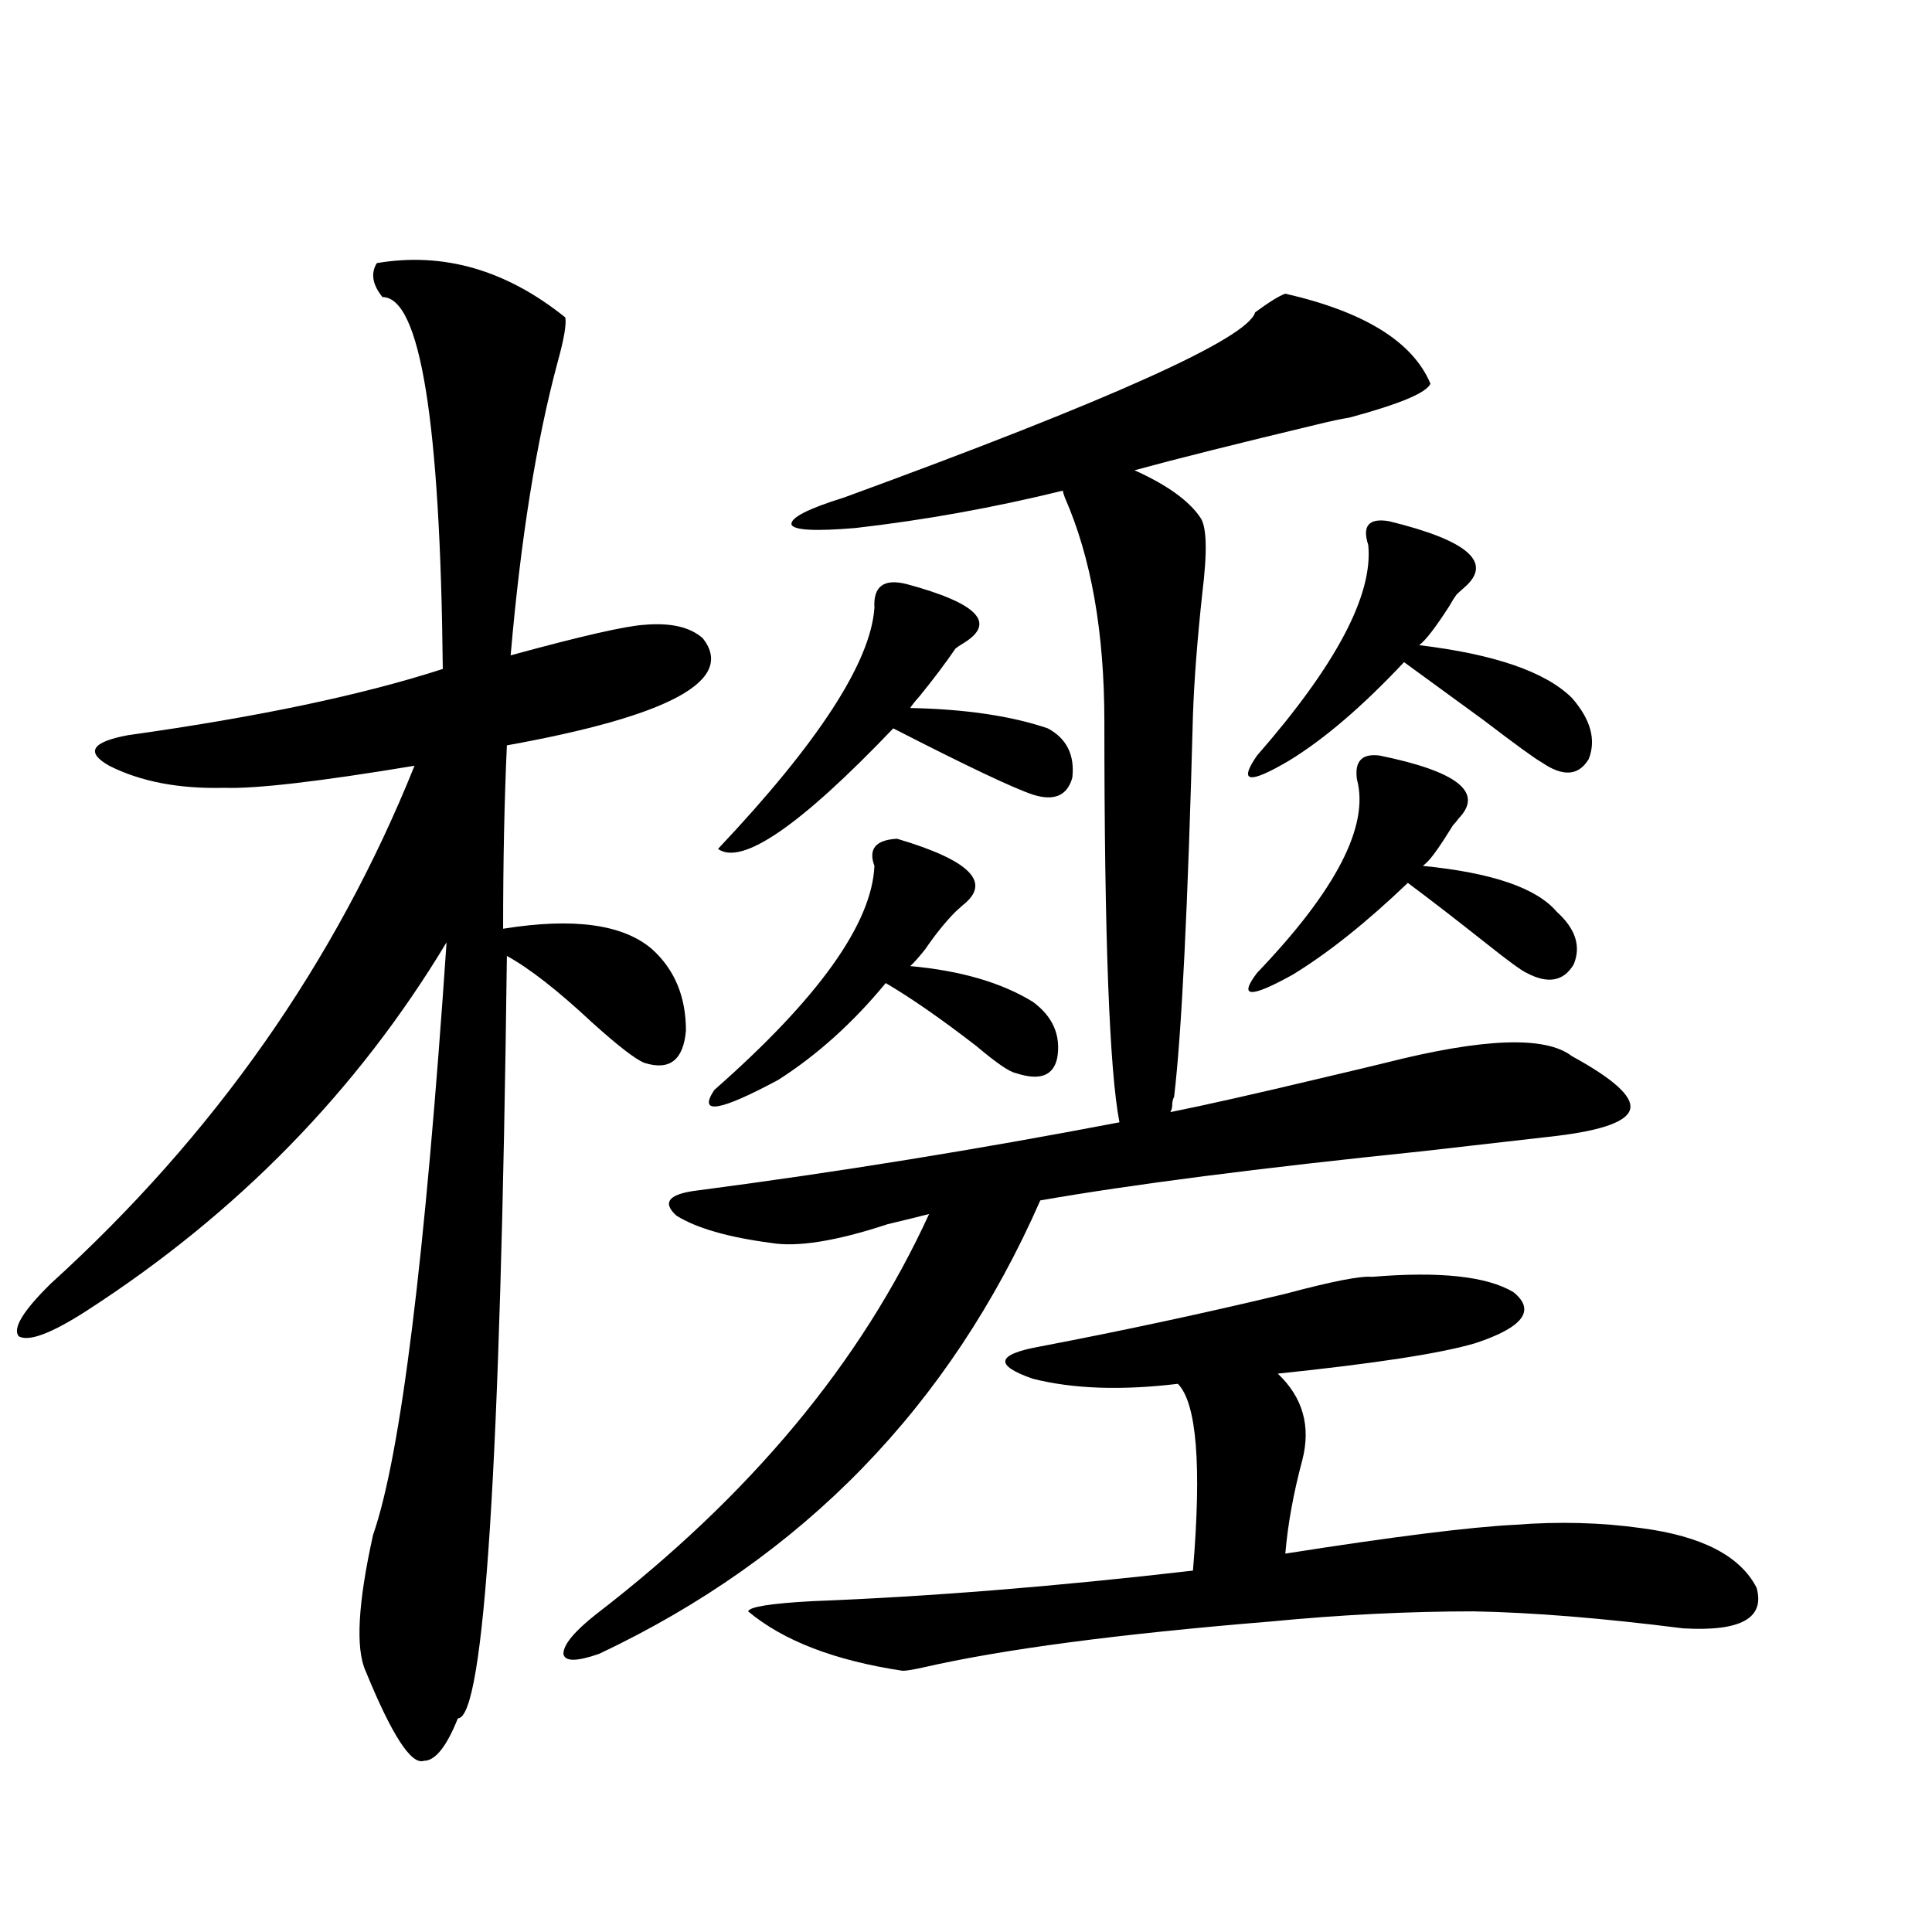 <?xml version="1.0" encoding="utf-8"?>
<!-- Generator: Adobe Illustrator 16.0.0, SVG Export Plug-In . SVG Version: 6.00 Build 0)  -->
<!DOCTYPE svg PUBLIC "-//W3C//DTD SVG 1.1//EN" "http://www.w3.org/Graphics/SVG/1.1/DTD/svg11.dtd">
<svg version="1.1" id="图层_1" xmlns="http://www.w3.org/2000/svg" xmlns:xlink="http://www.w3.org/1999/xlink" x="0px" y="0px"
	 width="1000px" height="1000px" viewBox="0 0 1000 1000" enable-background="new 0 0 1000 1000" xml:space="preserve">
<path d="M195.044,136.184c34.466-5.85,66.98,3.516,97.559,28.125c0.641,3.516-0.655,11.138-3.902,22.852
	c-11.066,41.021-19.191,91.709-24.39,152.051c36.417-9.956,59.511-15.229,69.267-15.82c13.658-1.167,23.734,1.182,30.243,7.031
	c16.905,21.685-16.92,40.142-101.461,55.371c-1.311,28.716-1.951,60.356-1.951,94.922c36.417-5.85,62.103-2.334,77.071,10.547
	c11.707,10.547,17.561,24.609,17.561,42.188c-1.311,15.244-8.46,20.806-21.463,16.699c-4.558-1.758-13.658-8.789-27.316-21.094
	c-17.561-16.396-32.194-27.822-43.901-34.277c-3.262,263.096-11.707,394.629-25.365,394.629
	c-5.854,14.64-11.707,21.973-17.561,21.973c-6.509,2.335-16.585-13.184-30.243-46.582c-5.213-11.728-3.902-35.156,3.902-70.313
	c14.299-41.006,26.981-143.262,38.048-306.738c-46.188,76.768-108.29,140.337-186.337,190.723
	c-18.216,11.729-29.923,16.123-35.121,13.184c-3.262-4.092,2.271-13.184,16.585-27.246
	c84.541-76.753,147.313-166.113,188.288-268.066c-49.435,8.213-82.284,12.017-98.534,11.426
	c-23.414,0.591-43.261-3.213-59.511-11.426c-12.362-7.031-9.115-12.305,9.756-15.82c66.98-9.365,121.293-20.791,162.923-34.277
	c-1.311-128.32-11.707-192.48-31.219-192.48C192.758,147.321,191.782,141.457,195.044,136.184z M398.941,643.313
	c-22.118-2.925-38.383-7.607-48.779-14.063c-7.805-7.031-3.902-11.426,11.707-13.184c71.538-9.365,144.052-21.094,217.556-35.156
	c-5.213-26.943-7.805-96.089-7.805-207.422c0-46.279-6.829-84.951-20.487-116.016c-0.655-1.758-0.976-2.925-0.976-3.516
	c-35.776,8.789-71.553,15.244-107.314,19.336c-20.822,1.758-31.874,1.182-33.17-1.758c-0.655-3.516,8.445-8.198,27.316-14.063
	c137.878-50.386,208.775-82.314,212.678-95.801c7.149-5.273,12.348-8.486,15.609-9.668c40.975,9.38,66.005,24.912,75.12,46.582
	c-1.951,4.697-15.944,10.547-41.95,17.578c-3.902,0.591-9.436,1.758-16.585,3.516c-41.63,9.971-73.169,17.881-94.632,23.73
	c16.905,7.622,28.292,15.82,34.146,24.609c3.247,4.697,3.567,17.578,0.976,38.672c-2.606,24.033-4.237,45.127-4.878,63.281
	c-2.606,99.028-5.854,164.946-9.756,197.754c-0.655,1.182-0.976,2.637-0.976,4.395c0,1.182-0.335,2.349-0.976,3.516
	c17.561-3.516,43.566-9.365,78.047-17.578c14.954-3.516,26.006-6.152,33.17-7.91c50.73-12.881,82.925-14.063,96.583-3.516
	c21.463,11.729,31.539,20.806,30.243,27.246c-1.311,6.455-13.993,11.138-38.048,14.063c-15.609,1.758-38.703,4.395-69.267,7.91
	c-85.211,8.789-151.216,17.29-198.044,25.488c-46.828,106.65-122.924,184.873-228.287,234.668c-11.707,4.093-17.896,4.093-18.536,0
	c0-4.696,5.519-11.426,16.585-20.215C388.21,774.27,445.77,705.139,480.891,628.371c-4.558,1.182-11.707,2.939-21.463,5.273
	C432.752,642.434,412.6,645.661,398.941,643.313z M464.306,434.133c37.713,11.138,49.1,22.563,34.146,34.277
	c-1.951,1.758-3.262,2.939-3.902,3.516c-5.213,5.273-10.411,11.729-15.609,19.336c-3.262,4.106-5.854,7.031-7.805,8.789
	c26.006,2.349,47.148,8.501,63.413,18.457c10.396,7.622,14.634,17.29,12.683,29.004c-1.951,9.38-9.115,12.017-21.463,7.91
	c-3.262-0.576-10.091-5.273-20.487-14.063c-18.216-14.063-33.825-24.897-46.828-32.52c-16.92,20.518-35.456,37.217-55.608,50.098
	c-30.578,16.411-41.63,18.169-33.17,5.273c53.978-47.461,81.614-86.133,82.925-116.016
	C449.337,439.406,453.239,434.724,464.306,434.133z M469.184,302.297c37.072,9.971,46.828,20.215,29.268,30.762
	c-1.951,1.182-3.262,2.061-3.902,2.637c-5.213,7.622-11.387,15.82-18.536,24.609c-2.606,2.939-4.237,4.985-4.878,6.152
	c28.612,0.591,52.347,4.106,71.218,10.547c9.756,5.273,13.979,13.774,12.683,25.488c-2.606,9.38-9.436,12.305-20.487,8.789
	c-10.411-3.516-34.48-14.941-72.193-34.277c-48.139,50.4-78.382,71.191-90.729,62.402c52.026-55.068,79.022-96.68,80.974-124.805
	C451.943,303.479,457.477,299.372,469.184,302.297z M710.153,660.891c35.121-2.925,59.511-0.288,73.169,7.91
	c11.707,9.38,5.198,18.169-19.512,26.367c-17.561,5.273-51.706,10.547-102.437,15.82c13.003,12.305,17.226,27.246,12.683,44.824
	c-4.558,17.002-7.484,33.11-8.78,48.34c55.929-8.789,95.607-13.76,119.021-14.941c22.759-1.758,44.542-1.167,65.364,1.758
	c31.219,4.106,51.051,14.365,59.511,30.762c4.543,15.82-8.14,22.852-38.048,21.094c-41.63-5.273-77.727-8.212-108.29-8.789
	c-33.825,0-68.946,1.758-105.363,5.273c-78.702,6.441-138.533,14.352-179.508,23.73c-5.213,1.168-8.78,1.758-10.731,1.758
	c-35.121-5.273-61.797-15.531-79.998-30.762c0.641-2.348,11.707-4.105,33.17-5.273c60.486-2.334,126.171-7.607,197.068-15.82
	c4.543-54.492,1.951-86.709-7.805-96.68c-29.268,3.516-54.313,2.637-75.12-2.637c-20.167-7.031-18.871-12.593,3.902-16.699
	c42.926-8.198,85.196-17.275,126.826-27.246C689.331,663.239,704.3,660.314,710.153,660.891z M718.934,269.777
	c40.975,9.971,53.978,21.396,39.023,34.277c-1.951,1.758-3.262,2.939-3.902,3.516c-1.311,1.758-2.606,3.818-3.902,6.152
	c-7.164,11.138-12.362,17.881-15.609,20.215c39.023,4.697,65.364,13.774,79.022,27.246c9.756,11.138,12.683,21.685,8.78,31.641
	c-5.213,8.789-13.338,9.38-24.39,1.758c-3.262-1.758-13.338-9.077-30.243-21.973c-16.92-12.305-30.578-22.261-40.975-29.883
	c-21.463,22.852-41.31,39.854-59.511,50.977c-20.822,12.305-26.341,11.426-16.585-2.637c40.975-46.87,60.151-83.193,57.56-108.984
	C704.94,272.126,708.522,268.02,718.934,269.777z M714.056,391.066c40.319,8.213,53.978,19.048,40.975,32.52
	c-1.311,1.758-2.286,2.939-2.927,3.516c-6.509,10.547-11.066,17.002-13.658,19.336c-0.655,0.591-1.311,1.182-1.951,1.758
	c35.762,3.516,58.855,11.426,69.267,23.73c9.756,8.789,12.683,17.881,8.78,27.246c-5.213,8.789-13.338,10.259-24.39,4.395
	c-2.606-1.167-9.436-6.152-20.487-14.941c-16.265-12.881-29.923-23.428-40.975-31.641c-21.463,20.518-41.31,36.338-59.511,47.461
	c-22.118,12.305-28.292,12.017-18.536-0.879c40.975-42.764,58.2-76.162,51.706-100.195
	C701.038,394.006,704.94,389.899,714.056,391.066z"/>
</svg>
